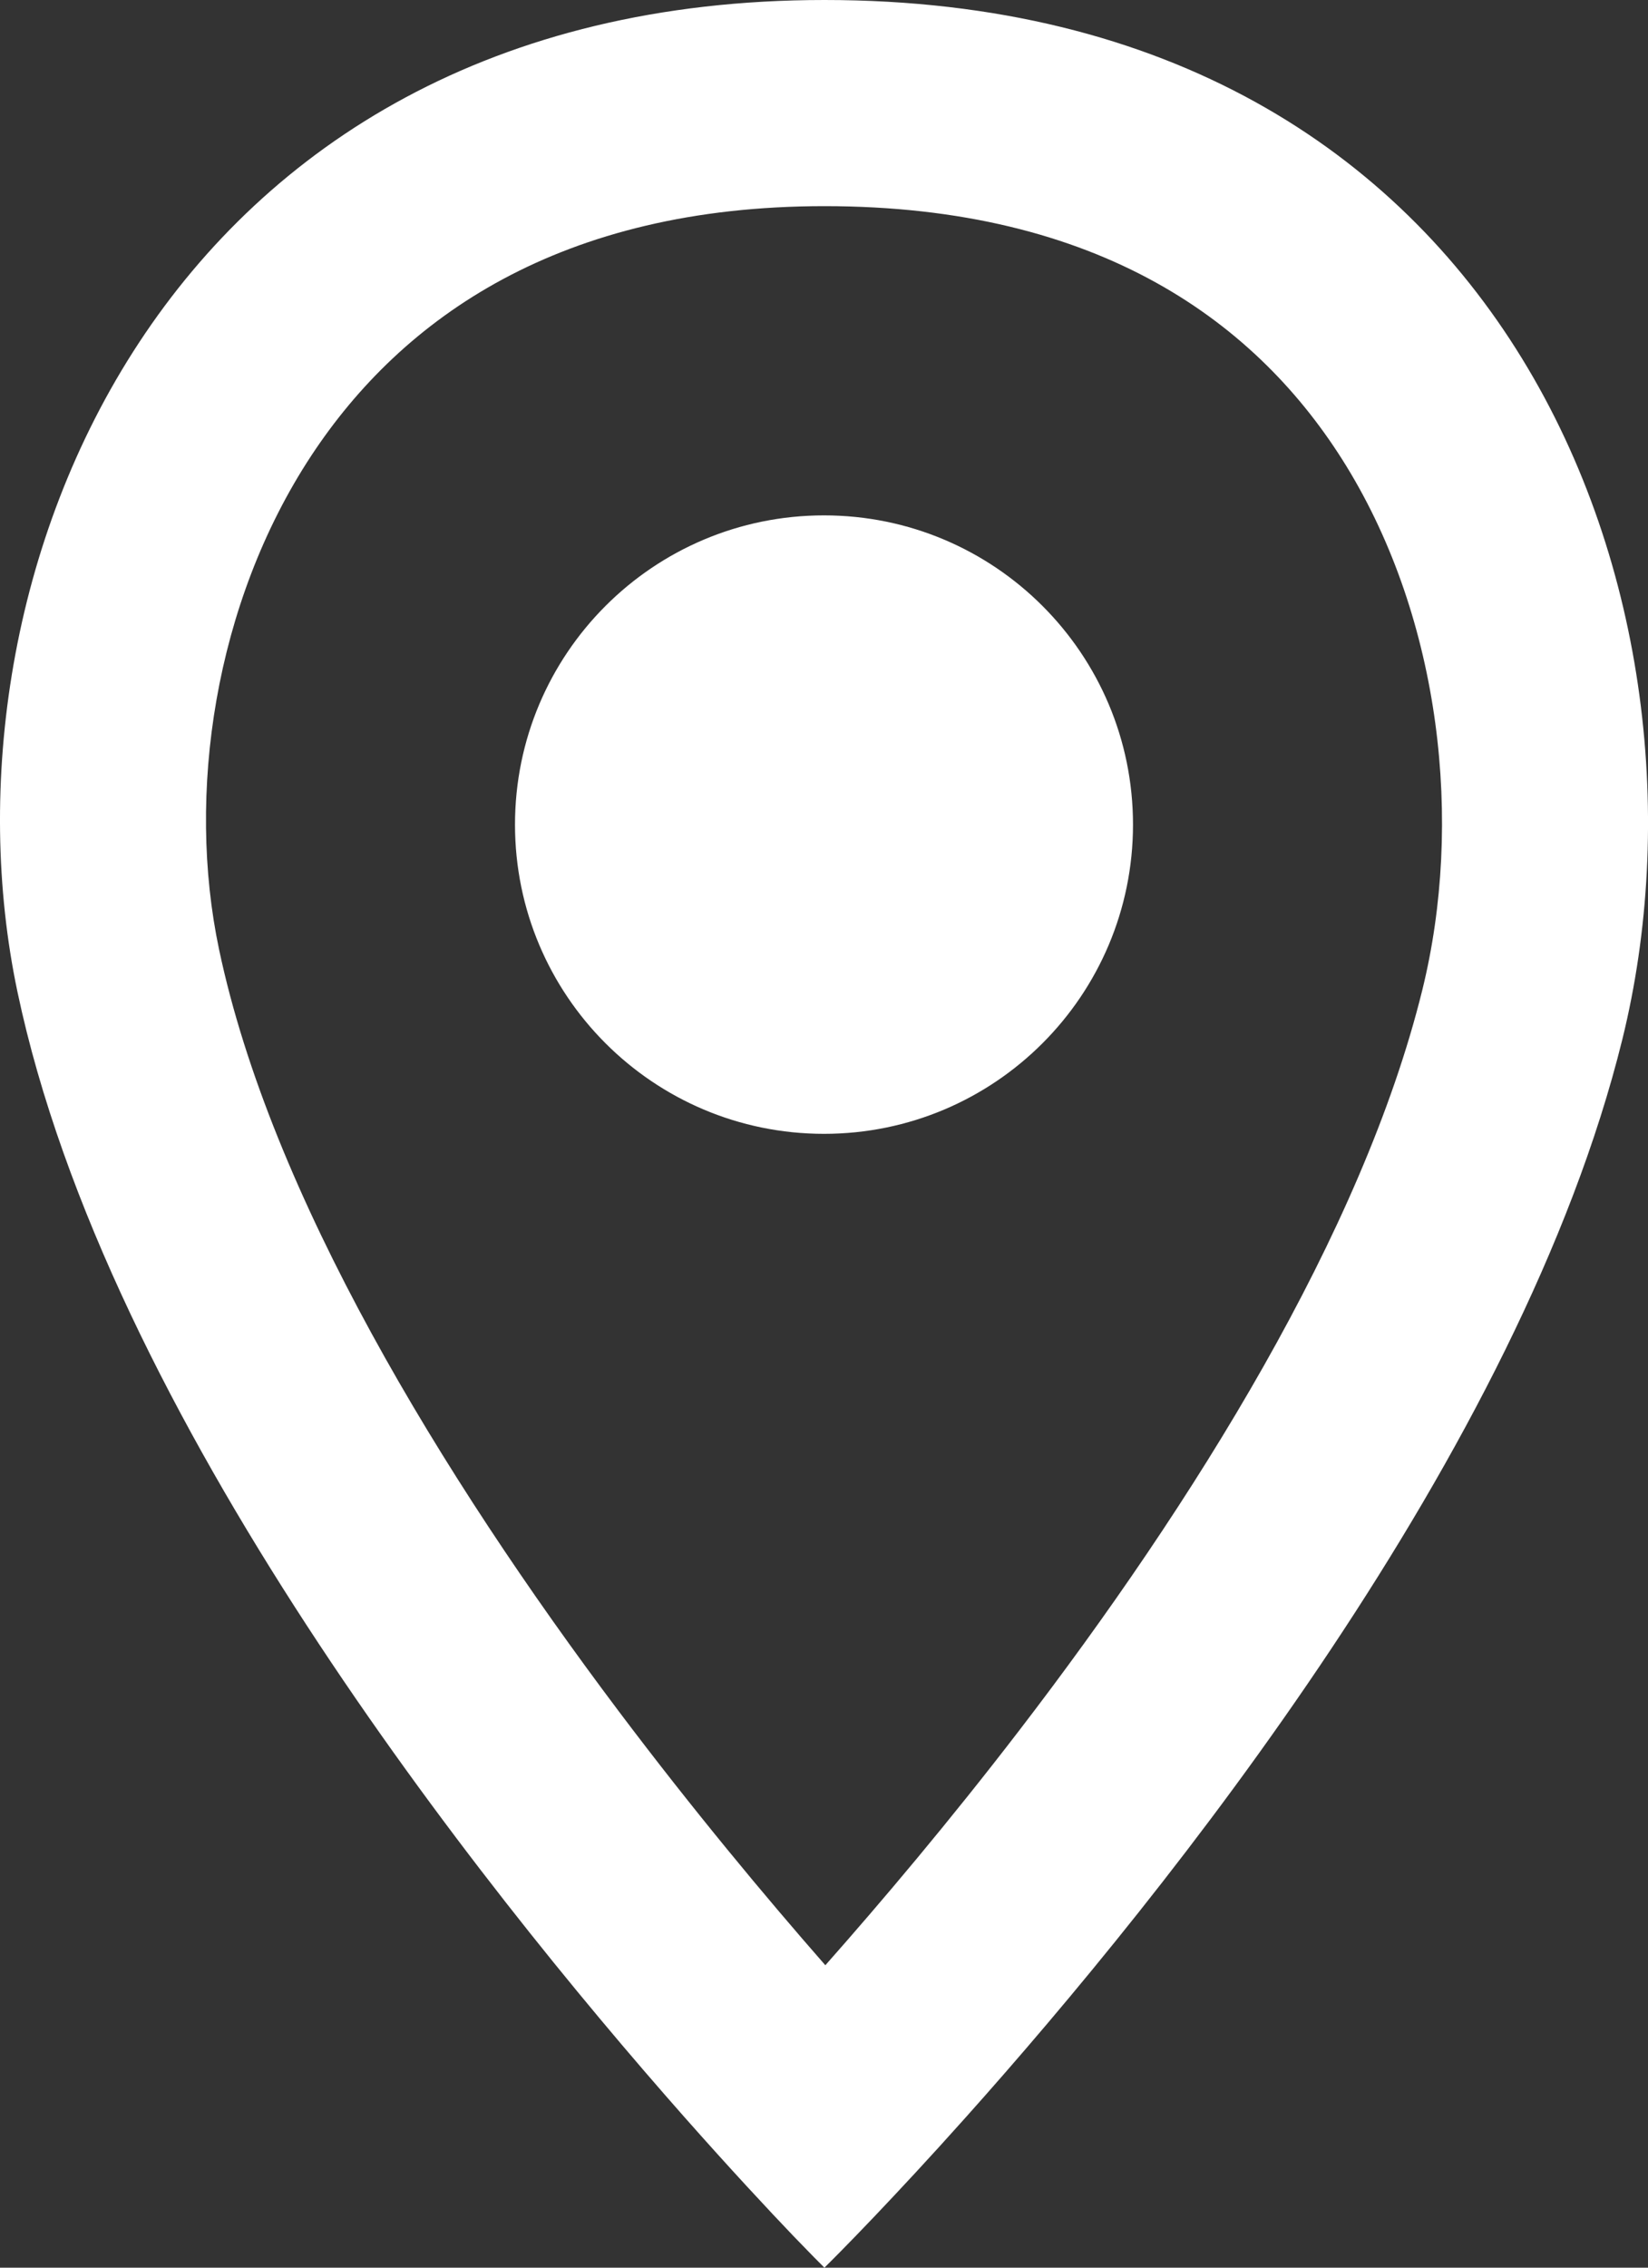 <?xml version="1.0" encoding="UTF-8"?> <svg xmlns="http://www.w3.org/2000/svg" width="16" height="22" viewBox="0 0 16 22" fill="none"><rect x="0" y="0" width="16" height="22" fill="#333333" stroke="none"/> <path fill-rule="evenodd" clip-rule="evenodd" d="M9.375 20.543C9.023 20.937 8.719 21.262 8.487 21.506C8.223 21.783 8.051 21.954 8.004 22L8.004 22C7.969 21.966 7.865 21.861 7.705 21.695C7.463 21.442 7.092 21.045 6.641 20.535C4.632 18.261 1.038 13.734 0.17 9.625C-0.67 5.649 1.549 5.50454e-05 8.004 0C14.705 -5.71469e-05 16.78 5.911 15.751 10.083C14.763 14.086 11.328 18.36 9.375 20.543ZM9.897 16.786C9.218 17.67 8.56 18.448 8.013 19.066C7.431 18.402 6.728 17.559 6.008 16.603C4.275 14.301 2.627 11.58 2.127 9.212C1.809 7.707 2.08 5.852 3.022 4.421C3.906 3.079 5.444 2 8.004 2C10.675 2 12.216 3.13 13.072 4.523C13.99 6.019 14.209 7.981 13.809 9.604C13.228 11.96 11.583 14.591 9.897 16.786ZM8 11C9.657 11 11 9.657 11 8C11 6.343 9.657 5 8 5C6.343 5 5 6.343 5 8C5 9.657 6.343 11 8 11Z" fill="white"></path> </svg> 
